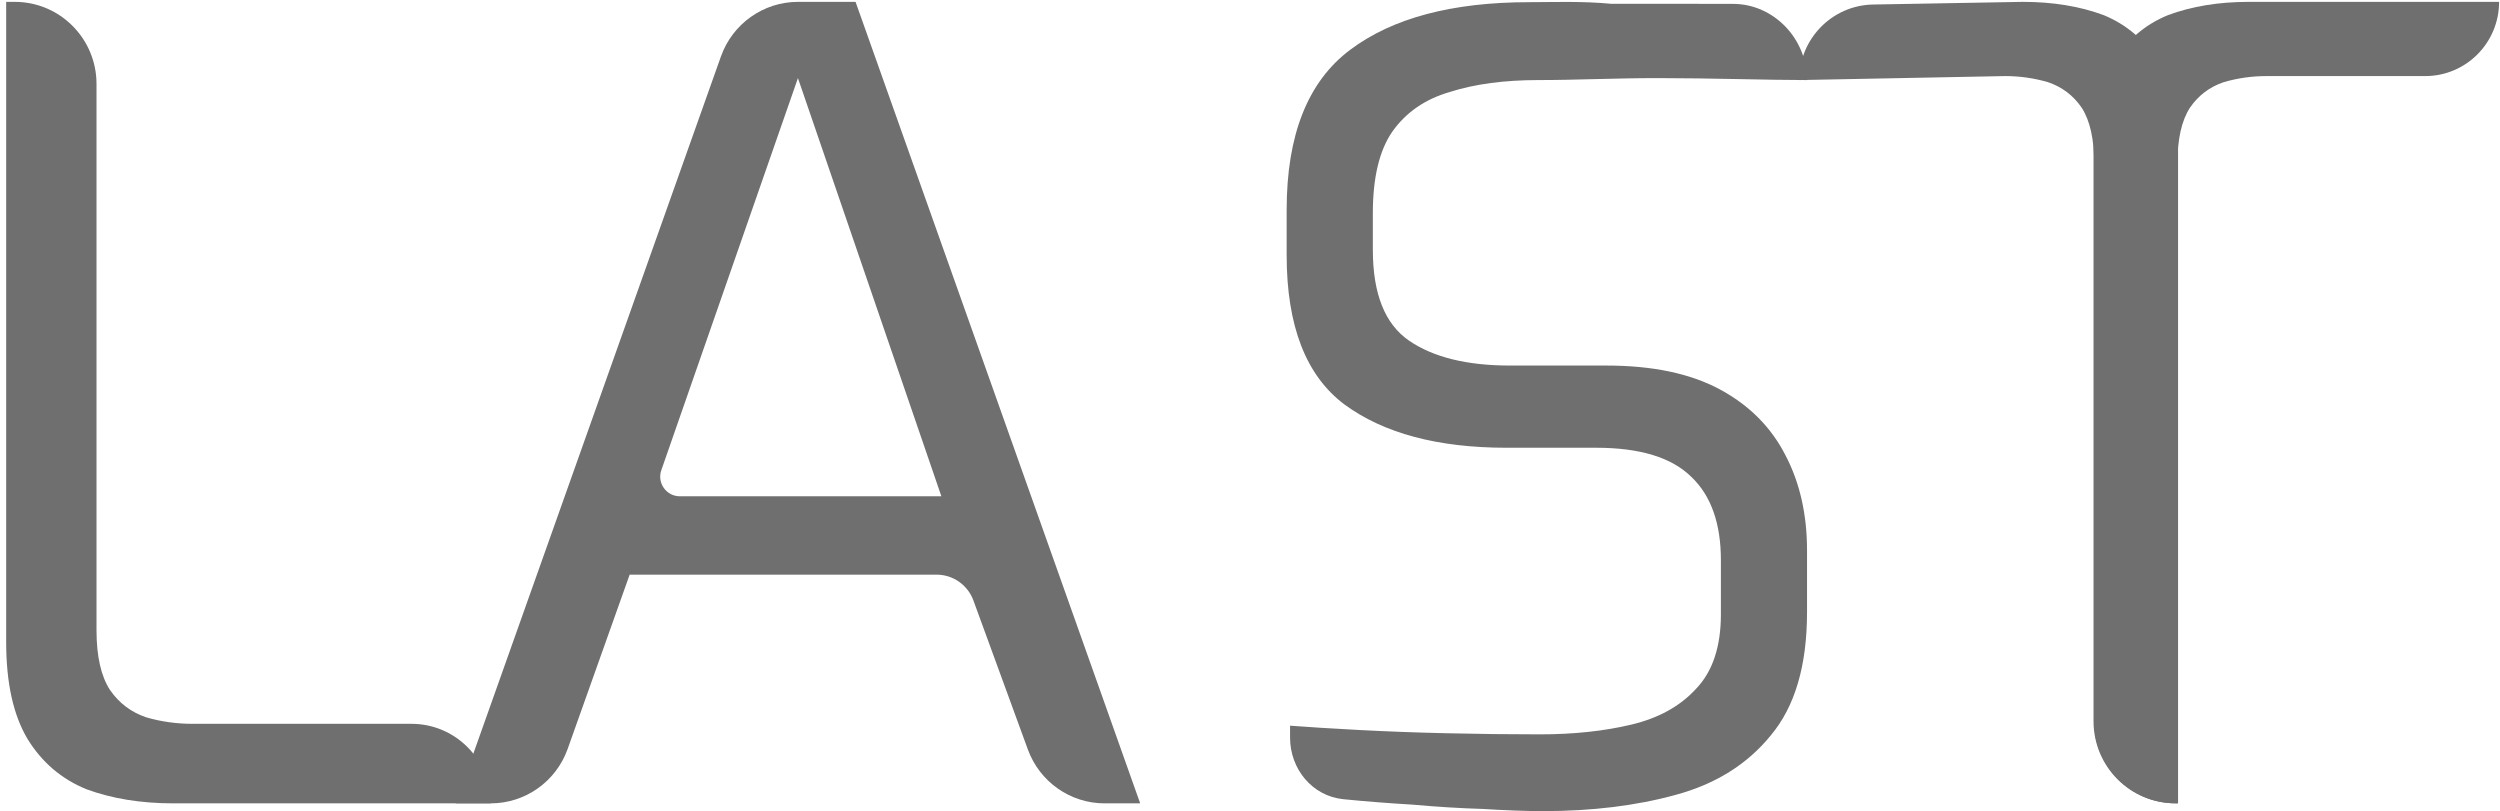 <?xml version="1.0" encoding="UTF-8"?> <svg xmlns="http://www.w3.org/2000/svg" viewBox="0 0 46.99 15.25" data-guides="{&quot;vertical&quot;:[],&quot;horizontal&quot;:[]}"><defs></defs><path fill="#6f6f6f" stroke="none" fill-opacity="1" stroke-width="1" stroke-opacity="1" id="tSvg45ff6a7d59" title="Path 1" d="M38.022 0.035C38.587 0.035 39.093 0.118 39.54 0.284C39.973 0.462 40.315 0.755 40.565 1.163C40.815 1.583 40.939 2.15 40.939 2.863C40.939 6.941 40.939 11.02 40.939 15.099C40.926 15.099 40.912 15.099 40.899 15.099C40.05 15.099 39.362 14.408 39.362 13.556C39.362 10.062 39.362 6.567 39.362 3.073C39.362 2.614 39.283 2.264 39.126 2.022C38.968 1.793 38.758 1.634 38.495 1.545C38.232 1.468 37.963 1.43 37.687 1.43C36.397 1.455 35.108 1.48 33.818 1.505C33.818 0.73 34.437 0.098 35.208 0.085C36.146 0.068 37.084 0.052 38.022 0.035Z"></path><path fill="#6f6f6f" stroke="none" fill-opacity="1" stroke-width="1" stroke-opacity="1" id="tSvg15a0fdcf3b" title="Path 2" d="M42.268 0.035C41.703 0.035 41.197 0.118 40.75 0.284C40.316 0.462 39.974 0.755 39.725 1.163C39.475 1.583 39.35 2.15 39.35 2.863C39.35 6.427 39.35 9.992 39.35 13.556C39.35 14.408 40.038 15.099 40.886 15.099C40.9 15.099 40.914 15.099 40.927 15.099C40.927 11.09 40.927 7.082 40.927 3.073C40.927 2.614 41.006 2.264 41.164 2.022C41.322 1.793 41.532 1.634 41.795 1.545C42.057 1.468 42.327 1.43 42.603 1.43C43.597 1.43 44.591 1.43 45.585 1.43C46.352 1.43 46.973 0.805 46.973 0.035C46.328 0.035 45.683 0.035 45.037 0.035C44.114 0.035 43.191 0.035 42.268 0.035Z"></path><path fill="#6f6f6f" stroke="none" fill-opacity="1" stroke-width="1" stroke-opacity="1" id="tSvg165157c0a5d" title="Path 3" d="M29 15.246C28.688 15.246 28.311 15.232 27.871 15.205C27.445 15.192 27.004 15.165 26.55 15.124C26.095 15.097 25.662 15.063 25.25 15.022C24.665 14.963 24.248 14.455 24.248 13.864C24.248 13.789 24.248 13.715 24.248 13.64C24.604 13.667 25.037 13.694 25.548 13.721C26.06 13.748 26.607 13.769 27.189 13.782C27.786 13.796 28.368 13.803 28.936 13.803C29.576 13.803 30.151 13.742 30.662 13.62C31.174 13.498 31.579 13.274 31.877 12.949C32.19 12.624 32.346 12.156 32.346 11.546C32.346 11.207 32.346 10.869 32.346 10.53C32.346 9.839 32.161 9.317 31.792 8.965C31.422 8.599 30.826 8.416 30.002 8.416C29.441 8.416 28.88 8.416 28.318 8.416C27.026 8.416 26.01 8.145 25.271 7.603C24.547 7.061 24.184 6.126 24.184 4.798C24.184 4.513 24.184 4.229 24.184 3.944C24.184 2.535 24.582 1.532 25.378 0.936C26.173 0.339 27.296 0.041 28.745 0.041C29.199 0.041 29.724 0.018 30.293 0.072C30.951 0.072 31.392 0.072 31.923 0.072C32.174 0.072 32.391 0.072 32.578 0.073C33.346 0.076 33.965 0.734 33.965 1.505C33.25 1.505 32.15 1.468 31.165 1.468C30.368 1.468 29.611 1.505 28.915 1.505C28.276 1.505 27.722 1.579 27.253 1.728C26.784 1.864 26.422 2.115 26.166 2.48C25.925 2.833 25.804 3.341 25.804 4.005C25.804 4.235 25.804 4.466 25.804 4.696C25.804 5.523 26.031 6.092 26.486 6.404C26.941 6.715 27.573 6.871 28.382 6.871C28.986 6.871 29.59 6.871 30.194 6.871C31.06 6.871 31.77 7.02 32.325 7.318C32.879 7.616 33.291 8.03 33.56 8.558C33.83 9.073 33.965 9.669 33.965 10.347C33.965 10.733 33.965 11.12 33.965 11.506C33.965 12.509 33.738 13.281 33.283 13.823C32.843 14.365 32.246 14.738 31.493 14.941C30.755 15.144 29.924 15.246 29 15.246Z"></path><path fill="#6f6f6f" stroke="none" fill-opacity="1" stroke-width="1" stroke-opacity="1" id="tSvg140c5fff2e4" title="Path 4" d="M8.565 15.1C10.227 10.42 11.889 5.74 13.551 1.06C13.77 0.446 14.349 0.035 14.998 0.035C15.359 0.035 15.72 0.035 16.081 0.035C17.864 5.057 19.647 10.078 21.431 15.1C21.208 15.1 20.985 15.1 20.762 15.1C20.118 15.1 19.542 14.696 19.32 14.088C18.979 13.154 18.637 12.22 18.296 11.286C18.189 10.995 17.913 10.801 17.603 10.801C15.68 10.801 13.757 10.801 11.835 10.801C11.447 11.893 11.058 12.984 10.67 14.076C10.452 14.69 9.873 15.1 9.223 15.1C9.004 15.1 8.785 15.1 8.565 15.1ZM12.43 8.838C12.347 9.077 12.524 9.328 12.778 9.328C14.417 9.328 16.055 9.328 17.694 9.328C16.795 6.708 15.897 4.088 14.998 1.468C14.142 3.925 13.286 6.381 12.43 8.838Z"></path><path fill="#6f6f6f" stroke="none" fill-opacity="1" stroke-width="1" stroke-opacity="1" id="tSvg37ef344fc0" title="Path 5" d="M3.258 15.1C2.649 15.1 2.104 15.011 1.623 14.834C1.156 14.643 0.788 14.329 0.519 13.892C0.25 13.442 0.116 12.835 0.116 12.07C0.116 8.059 0.116 4.047 0.116 0.035C0.17 0.035 0.224 0.035 0.278 0.035C1.126 0.035 1.814 0.726 1.814 1.578C1.814 5.001 1.814 8.423 1.814 11.845C1.814 12.336 1.899 12.712 2.069 12.971C2.239 13.216 2.465 13.387 2.748 13.483C3.031 13.565 3.321 13.605 3.619 13.605C4.991 13.605 6.364 13.605 7.736 13.605C8.557 13.605 9.223 14.274 9.223 15.1C9.223 15.1 9.223 15.1 9.223 15.1C7.235 15.1 5.246 15.1 3.258 15.1Z"></path></svg> 